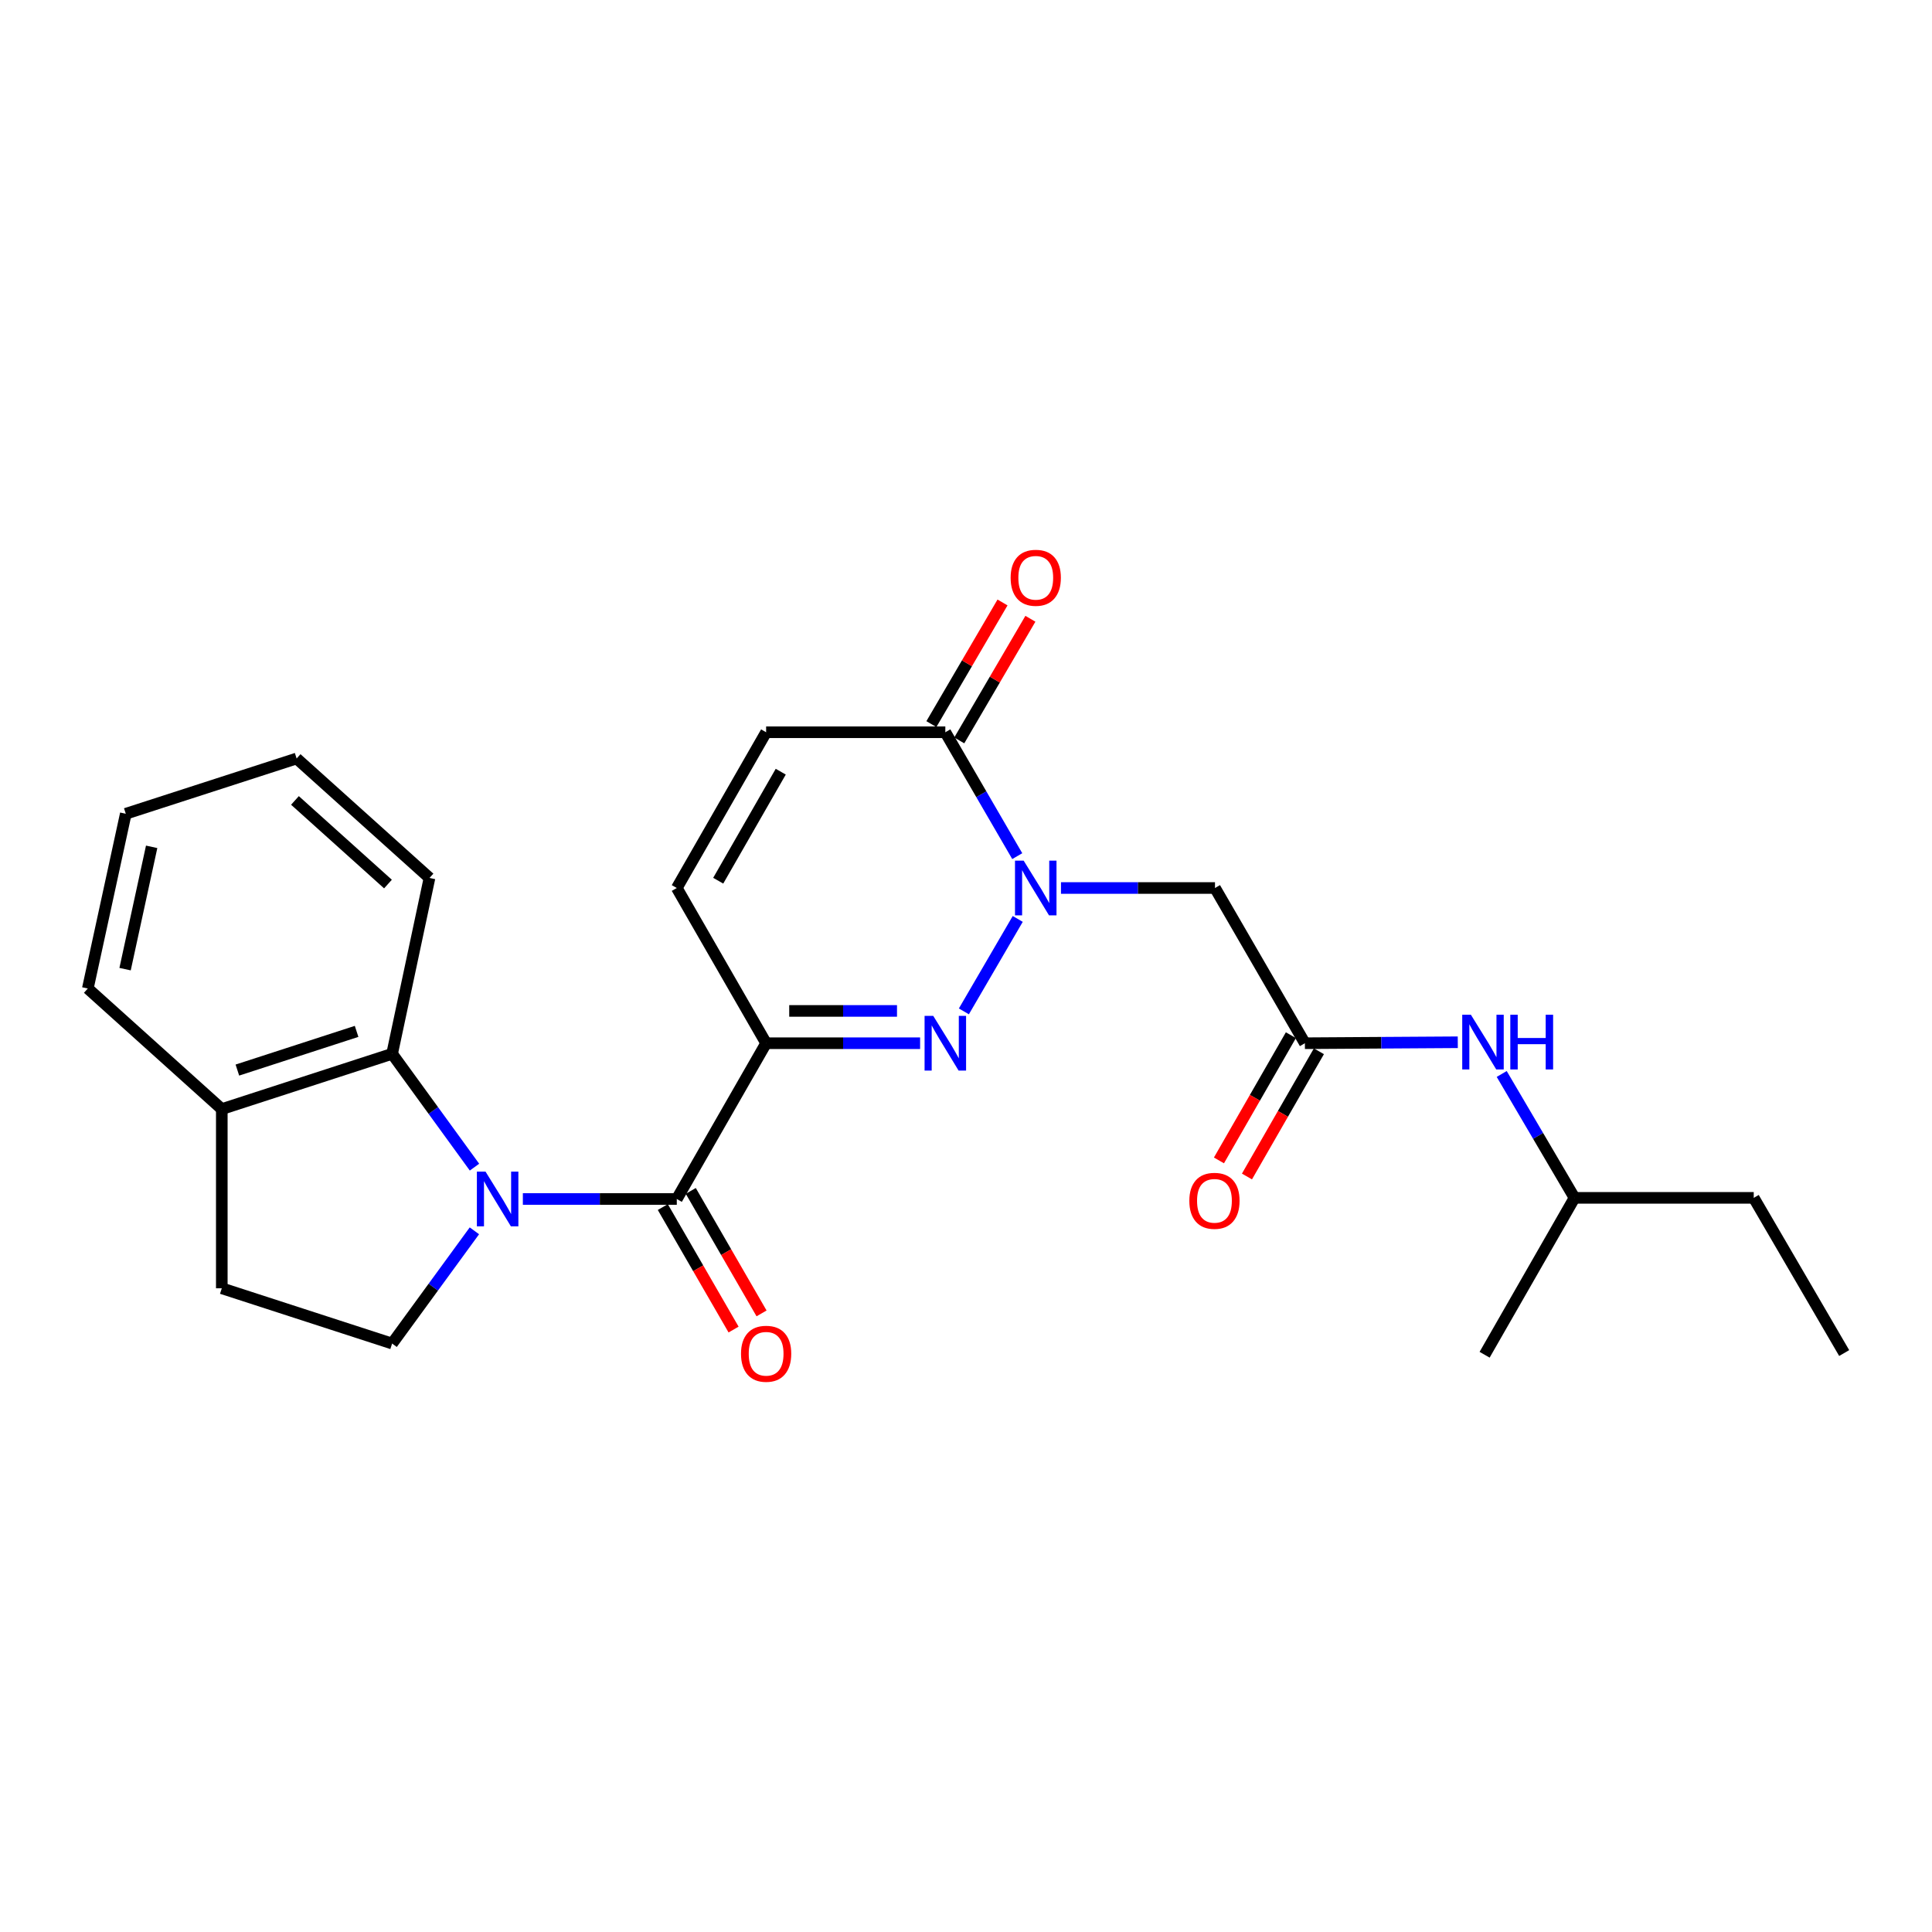 <?xml version='1.0' encoding='iso-8859-1'?>
<svg version='1.1' baseProfile='full'
              xmlns='http://www.w3.org/2000/svg'
                      xmlns:rdkit='http://www.rdkit.org/xml'
                      xmlns:xlink='http://www.w3.org/1999/xlink'
                  xml:space='preserve'
width='1000px' height='1000px' viewBox='0 0 1000 1000'>
<!-- END OF HEADER -->
<rect style='opacity:1.0;fill:#FFFFFF;stroke:none' width='1000' height='1000' x='0' y='0'> </rect>
<path class='bond-3' d='M 270.632,620.595 L 310.47,620.595' style='fill:none;fill-rule:evenodd;stroke:#0000FF;stroke-width:6px;stroke-linecap:butt;stroke-linejoin:miter;stroke-opacity:1' />
<path class='bond-3' d='M 310.47,620.595 L 350.308,620.595' style='fill:none;fill-rule:evenodd;stroke:#000000;stroke-width:6px;stroke-linecap:butt;stroke-linejoin:miter;stroke-opacity:1' />
<path class='bond-6' d='M 245.594,604.113 L 224.276,574.783' style='fill:none;fill-rule:evenodd;stroke:#0000FF;stroke-width:6px;stroke-linecap:butt;stroke-linejoin:miter;stroke-opacity:1' />
<path class='bond-6' d='M 224.276,574.783 L 202.958,545.452' style='fill:none;fill-rule:evenodd;stroke:#000000;stroke-width:6px;stroke-linecap:butt;stroke-linejoin:miter;stroke-opacity:1' />
<path class='bond-10' d='M 245.548,637.071 L 224.253,666.247' style='fill:none;fill-rule:evenodd;stroke:#0000FF;stroke-width:6px;stroke-linecap:butt;stroke-linejoin:miter;stroke-opacity:1' />
<path class='bond-10' d='M 224.253,666.247 L 202.958,695.423' style='fill:none;fill-rule:evenodd;stroke:#000000;stroke-width:6px;stroke-linecap:butt;stroke-linejoin:miter;stroke-opacity:1' />
<path class='bond-0' d='M 396.546,539.972 L 350.308,620.595' style='fill:none;fill-rule:evenodd;stroke:#000000;stroke-width:6px;stroke-linecap:butt;stroke-linejoin:miter;stroke-opacity:1' />
<path class='bond-1' d='M 396.546,539.972 L 436.393,539.972' style='fill:none;fill-rule:evenodd;stroke:#000000;stroke-width:6px;stroke-linecap:butt;stroke-linejoin:miter;stroke-opacity:1' />
<path class='bond-1' d='M 436.393,539.972 L 476.241,539.972' style='fill:none;fill-rule:evenodd;stroke:#0000FF;stroke-width:6px;stroke-linecap:butt;stroke-linejoin:miter;stroke-opacity:1' />
<path class='bond-1' d='M 408.5,523.253 L 436.393,523.253' style='fill:none;fill-rule:evenodd;stroke:#000000;stroke-width:6px;stroke-linecap:butt;stroke-linejoin:miter;stroke-opacity:1' />
<path class='bond-1' d='M 436.393,523.253 L 464.287,523.253' style='fill:none;fill-rule:evenodd;stroke:#0000FF;stroke-width:6px;stroke-linecap:butt;stroke-linejoin:miter;stroke-opacity:1' />
<path class='bond-7' d='M 396.546,539.972 L 350.308,459.628' style='fill:none;fill-rule:evenodd;stroke:#000000;stroke-width:6px;stroke-linecap:butt;stroke-linejoin:miter;stroke-opacity:1' />
<path class='bond-2' d='M 498.903,523.488 L 526.779,475.635' style='fill:none;fill-rule:evenodd;stroke:#0000FF;stroke-width:6px;stroke-linecap:butt;stroke-linejoin:miter;stroke-opacity:1' />
<path class='bond-5' d='M 549.163,459.628 L 589.02,459.628' style='fill:none;fill-rule:evenodd;stroke:#0000FF;stroke-width:6px;stroke-linecap:butt;stroke-linejoin:miter;stroke-opacity:1' />
<path class='bond-5' d='M 589.02,459.628 L 628.876,459.628' style='fill:none;fill-rule:evenodd;stroke:#000000;stroke-width:6px;stroke-linecap:butt;stroke-linejoin:miter;stroke-opacity:1' />
<path class='bond-27' d='M 526.53,443.137 L 507.915,411.076' style='fill:none;fill-rule:evenodd;stroke:#0000FF;stroke-width:6px;stroke-linecap:butt;stroke-linejoin:miter;stroke-opacity:1' />
<path class='bond-27' d='M 507.915,411.076 L 489.3,379.014' style='fill:none;fill-rule:evenodd;stroke:#000000;stroke-width:6px;stroke-linecap:butt;stroke-linejoin:miter;stroke-opacity:1' />
<path class='bond-11' d='M 343.07,624.777 L 361.385,656.476' style='fill:none;fill-rule:evenodd;stroke:#000000;stroke-width:6px;stroke-linecap:butt;stroke-linejoin:miter;stroke-opacity:1' />
<path class='bond-11' d='M 361.385,656.476 L 379.699,688.175' style='fill:none;fill-rule:evenodd;stroke:#FF0000;stroke-width:6px;stroke-linecap:butt;stroke-linejoin:miter;stroke-opacity:1' />
<path class='bond-11' d='M 357.547,616.413 L 375.861,648.112' style='fill:none;fill-rule:evenodd;stroke:#000000;stroke-width:6px;stroke-linecap:butt;stroke-linejoin:miter;stroke-opacity:1' />
<path class='bond-11' d='M 375.861,648.112 L 394.176,679.811' style='fill:none;fill-rule:evenodd;stroke:#FF0000;stroke-width:6px;stroke-linecap:butt;stroke-linejoin:miter;stroke-opacity:1' />
<path class='bond-4' d='M 489.3,379.014 L 396.546,379.014' style='fill:none;fill-rule:evenodd;stroke:#000000;stroke-width:6px;stroke-linecap:butt;stroke-linejoin:miter;stroke-opacity:1' />
<path class='bond-14' d='M 496.516,383.234 L 514.925,351.754' style='fill:none;fill-rule:evenodd;stroke:#000000;stroke-width:6px;stroke-linecap:butt;stroke-linejoin:miter;stroke-opacity:1' />
<path class='bond-14' d='M 514.925,351.754 L 533.333,320.274' style='fill:none;fill-rule:evenodd;stroke:#FF0000;stroke-width:6px;stroke-linecap:butt;stroke-linejoin:miter;stroke-opacity:1' />
<path class='bond-14' d='M 482.084,374.794 L 500.492,343.314' style='fill:none;fill-rule:evenodd;stroke:#000000;stroke-width:6px;stroke-linecap:butt;stroke-linejoin:miter;stroke-opacity:1' />
<path class='bond-14' d='M 500.492,343.314 L 518.901,311.834' style='fill:none;fill-rule:evenodd;stroke:#FF0000;stroke-width:6px;stroke-linecap:butt;stroke-linejoin:miter;stroke-opacity:1' />
<path class='bond-8' d='M 628.876,459.628 L 675.411,539.972' style='fill:none;fill-rule:evenodd;stroke:#000000;stroke-width:6px;stroke-linecap:butt;stroke-linejoin:miter;stroke-opacity:1' />
<path class='bond-13' d='M 202.958,545.452 L 114.802,574.061' style='fill:none;fill-rule:evenodd;stroke:#000000;stroke-width:6px;stroke-linecap:butt;stroke-linejoin:miter;stroke-opacity:1' />
<path class='bond-13' d='M 184.574,533.841 L 122.864,553.867' style='fill:none;fill-rule:evenodd;stroke:#000000;stroke-width:6px;stroke-linecap:butt;stroke-linejoin:miter;stroke-opacity:1' />
<path class='bond-17' d='M 202.958,545.452 L 222.305,454.426' style='fill:none;fill-rule:evenodd;stroke:#000000;stroke-width:6px;stroke-linecap:butt;stroke-linejoin:miter;stroke-opacity:1' />
<path class='bond-9' d='M 350.308,459.628 L 396.546,379.014' style='fill:none;fill-rule:evenodd;stroke:#000000;stroke-width:6px;stroke-linecap:butt;stroke-linejoin:miter;stroke-opacity:1' />
<path class='bond-9' d='M 371.747,455.854 L 404.113,399.424' style='fill:none;fill-rule:evenodd;stroke:#000000;stroke-width:6px;stroke-linecap:butt;stroke-linejoin:miter;stroke-opacity:1' />
<path class='bond-12' d='M 675.411,539.972 L 714.978,539.721' style='fill:none;fill-rule:evenodd;stroke:#000000;stroke-width:6px;stroke-linecap:butt;stroke-linejoin:miter;stroke-opacity:1' />
<path class='bond-12' d='M 714.978,539.721 L 754.544,539.47' style='fill:none;fill-rule:evenodd;stroke:#0000FF;stroke-width:6px;stroke-linecap:butt;stroke-linejoin:miter;stroke-opacity:1' />
<path class='bond-15' d='M 668.163,535.808 L 649.544,568.217' style='fill:none;fill-rule:evenodd;stroke:#000000;stroke-width:6px;stroke-linecap:butt;stroke-linejoin:miter;stroke-opacity:1' />
<path class='bond-15' d='M 649.544,568.217 L 630.925,600.626' style='fill:none;fill-rule:evenodd;stroke:#FF0000;stroke-width:6px;stroke-linecap:butt;stroke-linejoin:miter;stroke-opacity:1' />
<path class='bond-15' d='M 682.66,544.136 L 664.041,576.545' style='fill:none;fill-rule:evenodd;stroke:#000000;stroke-width:6px;stroke-linecap:butt;stroke-linejoin:miter;stroke-opacity:1' />
<path class='bond-15' d='M 664.041,576.545 L 645.423,608.954' style='fill:none;fill-rule:evenodd;stroke:#FF0000;stroke-width:6px;stroke-linecap:butt;stroke-linejoin:miter;stroke-opacity:1' />
<path class='bond-16' d='M 202.958,695.423 L 114.802,666.814' style='fill:none;fill-rule:evenodd;stroke:#000000;stroke-width:6px;stroke-linecap:butt;stroke-linejoin:miter;stroke-opacity:1' />
<path class='bond-18' d='M 777.284,555.885 L 796.127,587.948' style='fill:none;fill-rule:evenodd;stroke:#0000FF;stroke-width:6px;stroke-linecap:butt;stroke-linejoin:miter;stroke-opacity:1' />
<path class='bond-18' d='M 796.127,587.948 L 814.969,620.01' style='fill:none;fill-rule:evenodd;stroke:#000000;stroke-width:6px;stroke-linecap:butt;stroke-linejoin:miter;stroke-opacity:1' />
<path class='bond-19' d='M 114.802,574.061 L 45.455,511.643' style='fill:none;fill-rule:evenodd;stroke:#000000;stroke-width:6px;stroke-linecap:butt;stroke-linejoin:miter;stroke-opacity:1' />
<path class='bond-25' d='M 114.802,574.061 L 114.802,666.814' style='fill:none;fill-rule:evenodd;stroke:#000000;stroke-width:6px;stroke-linecap:butt;stroke-linejoin:miter;stroke-opacity:1' />
<path class='bond-22' d='M 222.305,454.426 L 153.534,392.594' style='fill:none;fill-rule:evenodd;stroke:#000000;stroke-width:6px;stroke-linecap:butt;stroke-linejoin:miter;stroke-opacity:1' />
<path class='bond-22' d='M 200.811,457.584 L 152.671,414.301' style='fill:none;fill-rule:evenodd;stroke:#000000;stroke-width:6px;stroke-linecap:butt;stroke-linejoin:miter;stroke-opacity:1' />
<path class='bond-20' d='M 814.969,620.01 L 907.732,620.01' style='fill:none;fill-rule:evenodd;stroke:#000000;stroke-width:6px;stroke-linecap:butt;stroke-linejoin:miter;stroke-opacity:1' />
<path class='bond-21' d='M 814.969,620.01 L 768.434,701.219' style='fill:none;fill-rule:evenodd;stroke:#000000;stroke-width:6px;stroke-linecap:butt;stroke-linejoin:miter;stroke-opacity:1' />
<path class='bond-26' d='M 45.455,511.643 L 65.109,421.202' style='fill:none;fill-rule:evenodd;stroke:#000000;stroke-width:6px;stroke-linecap:butt;stroke-linejoin:miter;stroke-opacity:1' />
<path class='bond-26' d='M 64.74,501.627 L 78.498,438.318' style='fill:none;fill-rule:evenodd;stroke:#000000;stroke-width:6px;stroke-linecap:butt;stroke-linejoin:miter;stroke-opacity:1' />
<path class='bond-23' d='M 907.732,620.01 L 954.545,700.336' style='fill:none;fill-rule:evenodd;stroke:#000000;stroke-width:6px;stroke-linecap:butt;stroke-linejoin:miter;stroke-opacity:1' />
<path class='bond-24' d='M 153.534,392.594 L 65.109,421.202' style='fill:none;fill-rule:evenodd;stroke:#000000;stroke-width:6px;stroke-linecap:butt;stroke-linejoin:miter;stroke-opacity:1' />
<path  class='atom-0' d='M 251.313 606.435
L 260.593 621.435
Q 261.513 622.915, 262.993 625.595
Q 264.473 628.275, 264.553 628.435
L 264.553 606.435
L 268.313 606.435
L 268.313 634.755
L 264.433 634.755
L 254.473 618.355
Q 253.313 616.435, 252.073 614.235
Q 250.873 612.035, 250.513 611.355
L 250.513 634.755
L 246.833 634.755
L 246.833 606.435
L 251.313 606.435
' fill='#0000FF'/>
<path  class='atom-2' d='M 483.04 525.812
L 492.32 540.812
Q 493.24 542.292, 494.72 544.972
Q 496.2 547.652, 496.28 547.812
L 496.28 525.812
L 500.04 525.812
L 500.04 554.132
L 496.16 554.132
L 486.2 537.732
Q 485.04 535.812, 483.8 533.612
Q 482.6 531.412, 482.24 530.732
L 482.24 554.132
L 478.56 554.132
L 478.56 525.812
L 483.04 525.812
' fill='#0000FF'/>
<path  class='atom-3' d='M 529.844 445.468
L 539.124 460.468
Q 540.044 461.948, 541.524 464.628
Q 543.004 467.308, 543.084 467.468
L 543.084 445.468
L 546.844 445.468
L 546.844 473.788
L 542.964 473.788
L 533.004 457.388
Q 531.844 455.468, 530.604 453.268
Q 529.404 451.068, 529.044 450.388
L 529.044 473.788
L 525.364 473.788
L 525.364 445.468
L 529.844 445.468
' fill='#0000FF'/>
<path  class='atom-12' d='M 383.546 700.704
Q 383.546 693.904, 386.906 690.104
Q 390.266 686.304, 396.546 686.304
Q 402.826 686.304, 406.186 690.104
Q 409.546 693.904, 409.546 700.704
Q 409.546 707.584, 406.146 711.504
Q 402.746 715.384, 396.546 715.384
Q 390.306 715.384, 386.906 711.504
Q 383.546 707.624, 383.546 700.704
M 396.546 712.184
Q 400.866 712.184, 403.186 709.304
Q 405.546 706.384, 405.546 700.704
Q 405.546 695.144, 403.186 692.344
Q 400.866 689.504, 396.546 689.504
Q 392.226 689.504, 389.866 692.304
Q 387.546 695.104, 387.546 700.704
Q 387.546 706.424, 389.866 709.304
Q 392.226 712.184, 396.546 712.184
' fill='#FF0000'/>
<path  class='atom-13' d='M 761.329 525.227
L 770.609 540.227
Q 771.529 541.707, 773.009 544.387
Q 774.489 547.067, 774.569 547.227
L 774.569 525.227
L 778.329 525.227
L 778.329 553.547
L 774.449 553.547
L 764.489 537.147
Q 763.329 535.227, 762.089 533.027
Q 760.889 530.827, 760.529 530.147
L 760.529 553.547
L 756.849 553.547
L 756.849 525.227
L 761.329 525.227
' fill='#0000FF'/>
<path  class='atom-13' d='M 781.729 525.227
L 785.569 525.227
L 785.569 537.267
L 800.049 537.267
L 800.049 525.227
L 803.889 525.227
L 803.889 553.547
L 800.049 553.547
L 800.049 540.467
L 785.569 540.467
L 785.569 553.547
L 781.729 553.547
L 781.729 525.227
' fill='#0000FF'/>
<path  class='atom-15' d='M 523.104 299.056
Q 523.104 292.256, 526.464 288.456
Q 529.824 284.656, 536.104 284.656
Q 542.384 284.656, 545.744 288.456
Q 549.104 292.256, 549.104 299.056
Q 549.104 305.936, 545.704 309.856
Q 542.304 313.736, 536.104 313.736
Q 529.864 313.736, 526.464 309.856
Q 523.104 305.976, 523.104 299.056
M 536.104 310.536
Q 540.424 310.536, 542.744 307.656
Q 545.104 304.736, 545.104 299.056
Q 545.104 293.496, 542.744 290.696
Q 540.424 287.856, 536.104 287.856
Q 531.784 287.856, 529.424 290.656
Q 527.104 293.456, 527.104 299.056
Q 527.104 304.776, 529.424 307.656
Q 531.784 310.536, 536.104 310.536
' fill='#FF0000'/>
<path  class='atom-16' d='M 615.598 621.539
Q 615.598 614.739, 618.958 610.939
Q 622.318 607.139, 628.598 607.139
Q 634.878 607.139, 638.238 610.939
Q 641.598 614.739, 641.598 621.539
Q 641.598 628.419, 638.198 632.339
Q 634.798 636.219, 628.598 636.219
Q 622.358 636.219, 618.958 632.339
Q 615.598 628.459, 615.598 621.539
M 628.598 633.019
Q 632.918 633.019, 635.238 630.139
Q 637.598 627.219, 637.598 621.539
Q 637.598 615.979, 635.238 613.179
Q 632.918 610.339, 628.598 610.339
Q 624.278 610.339, 621.918 613.139
Q 619.598 615.939, 619.598 621.539
Q 619.598 627.259, 621.918 630.139
Q 624.278 633.019, 628.598 633.019
' fill='#FF0000'/>
</svg>
